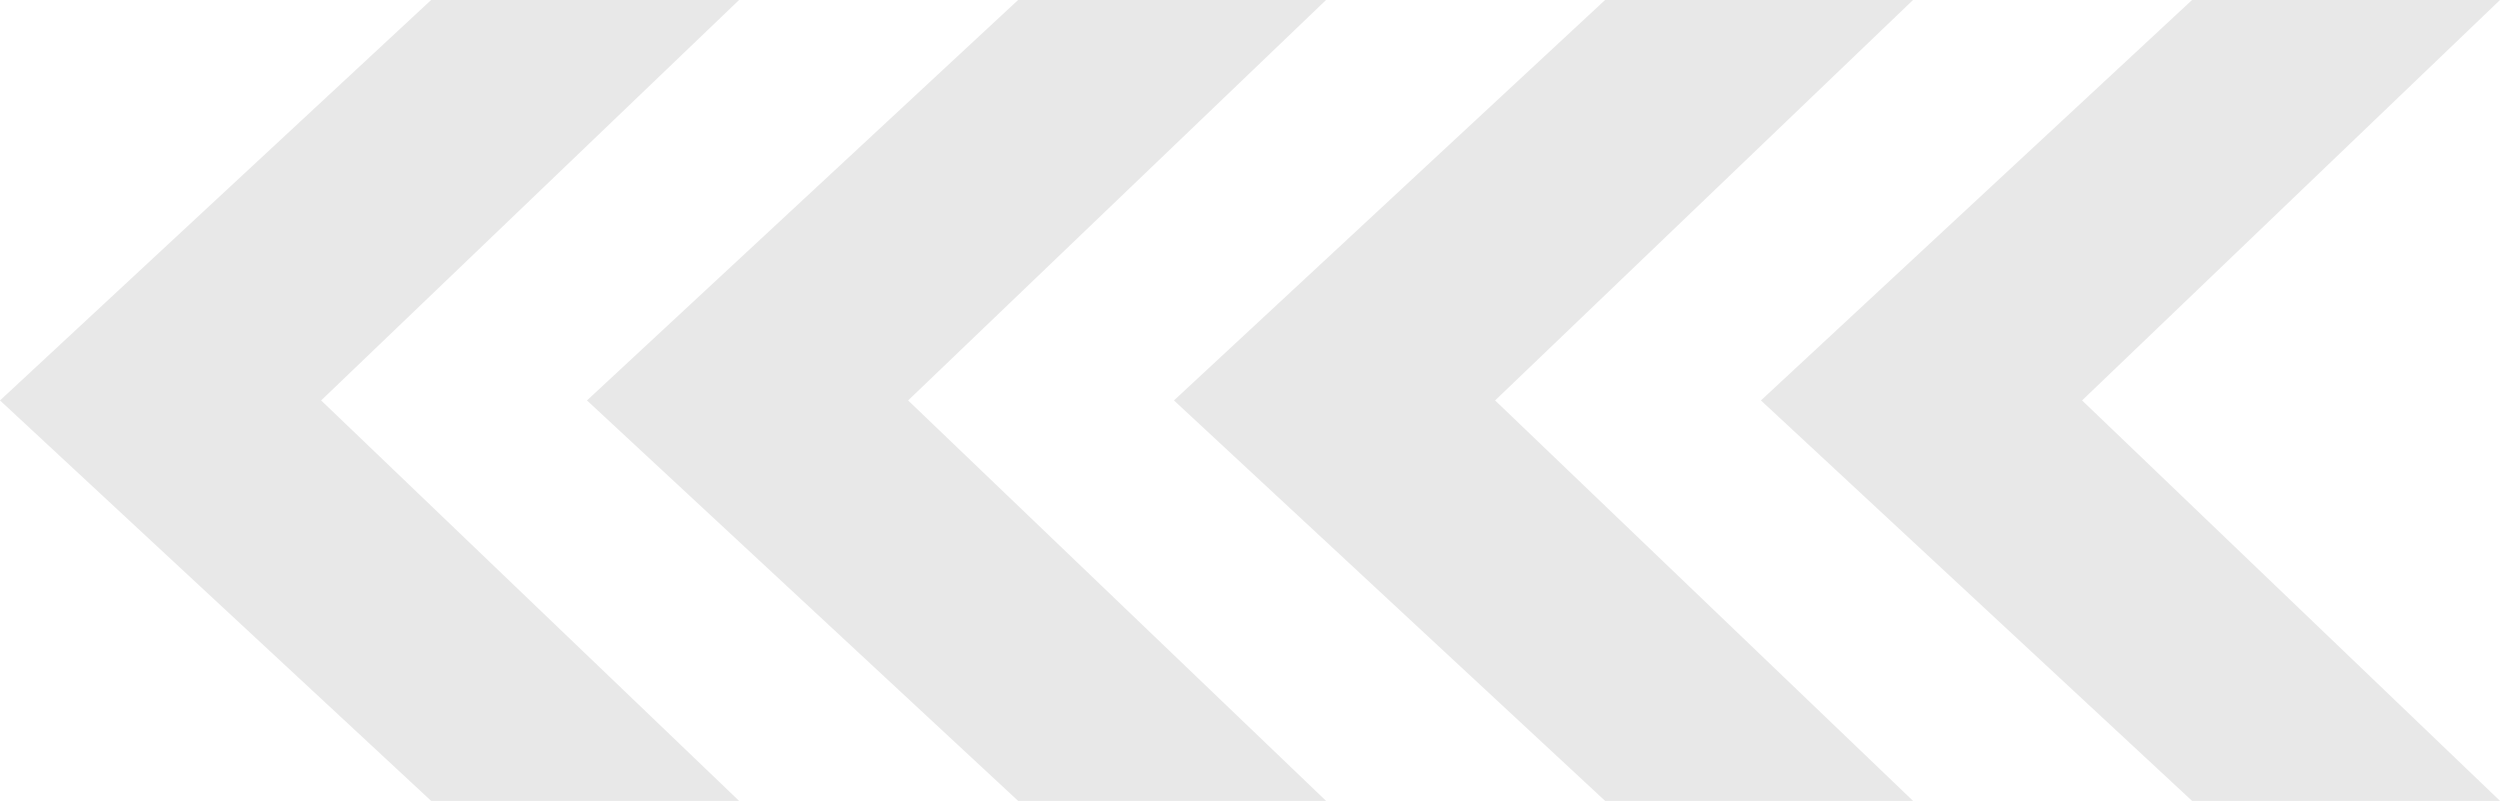 <svg width="1052" height="337" viewBox="0 0 1052 337" fill="none" xmlns="http://www.w3.org/2000/svg">
<path opacity="0.1" d="M1052 0H922.417L741 168.5L922.417 337H1052L876.137 168.5L1052 0Z" fill="#191919"/>
<path opacity="0.1" d="M805 0H675.417L494 168.5L675.417 337H805L629.137 168.5L805 0Z" fill="#191919"/>
<path opacity="0.1" d="M558 0H428.417L247 168.5L428.417 337H558L382.137 168.5L558 0Z" fill="#191919"/>
<path opacity="0.1" d="M311 0H181.417L0 168.5L181.417 337H311L135.137 168.5L311 0Z" fill="#191919"/>
</svg>
